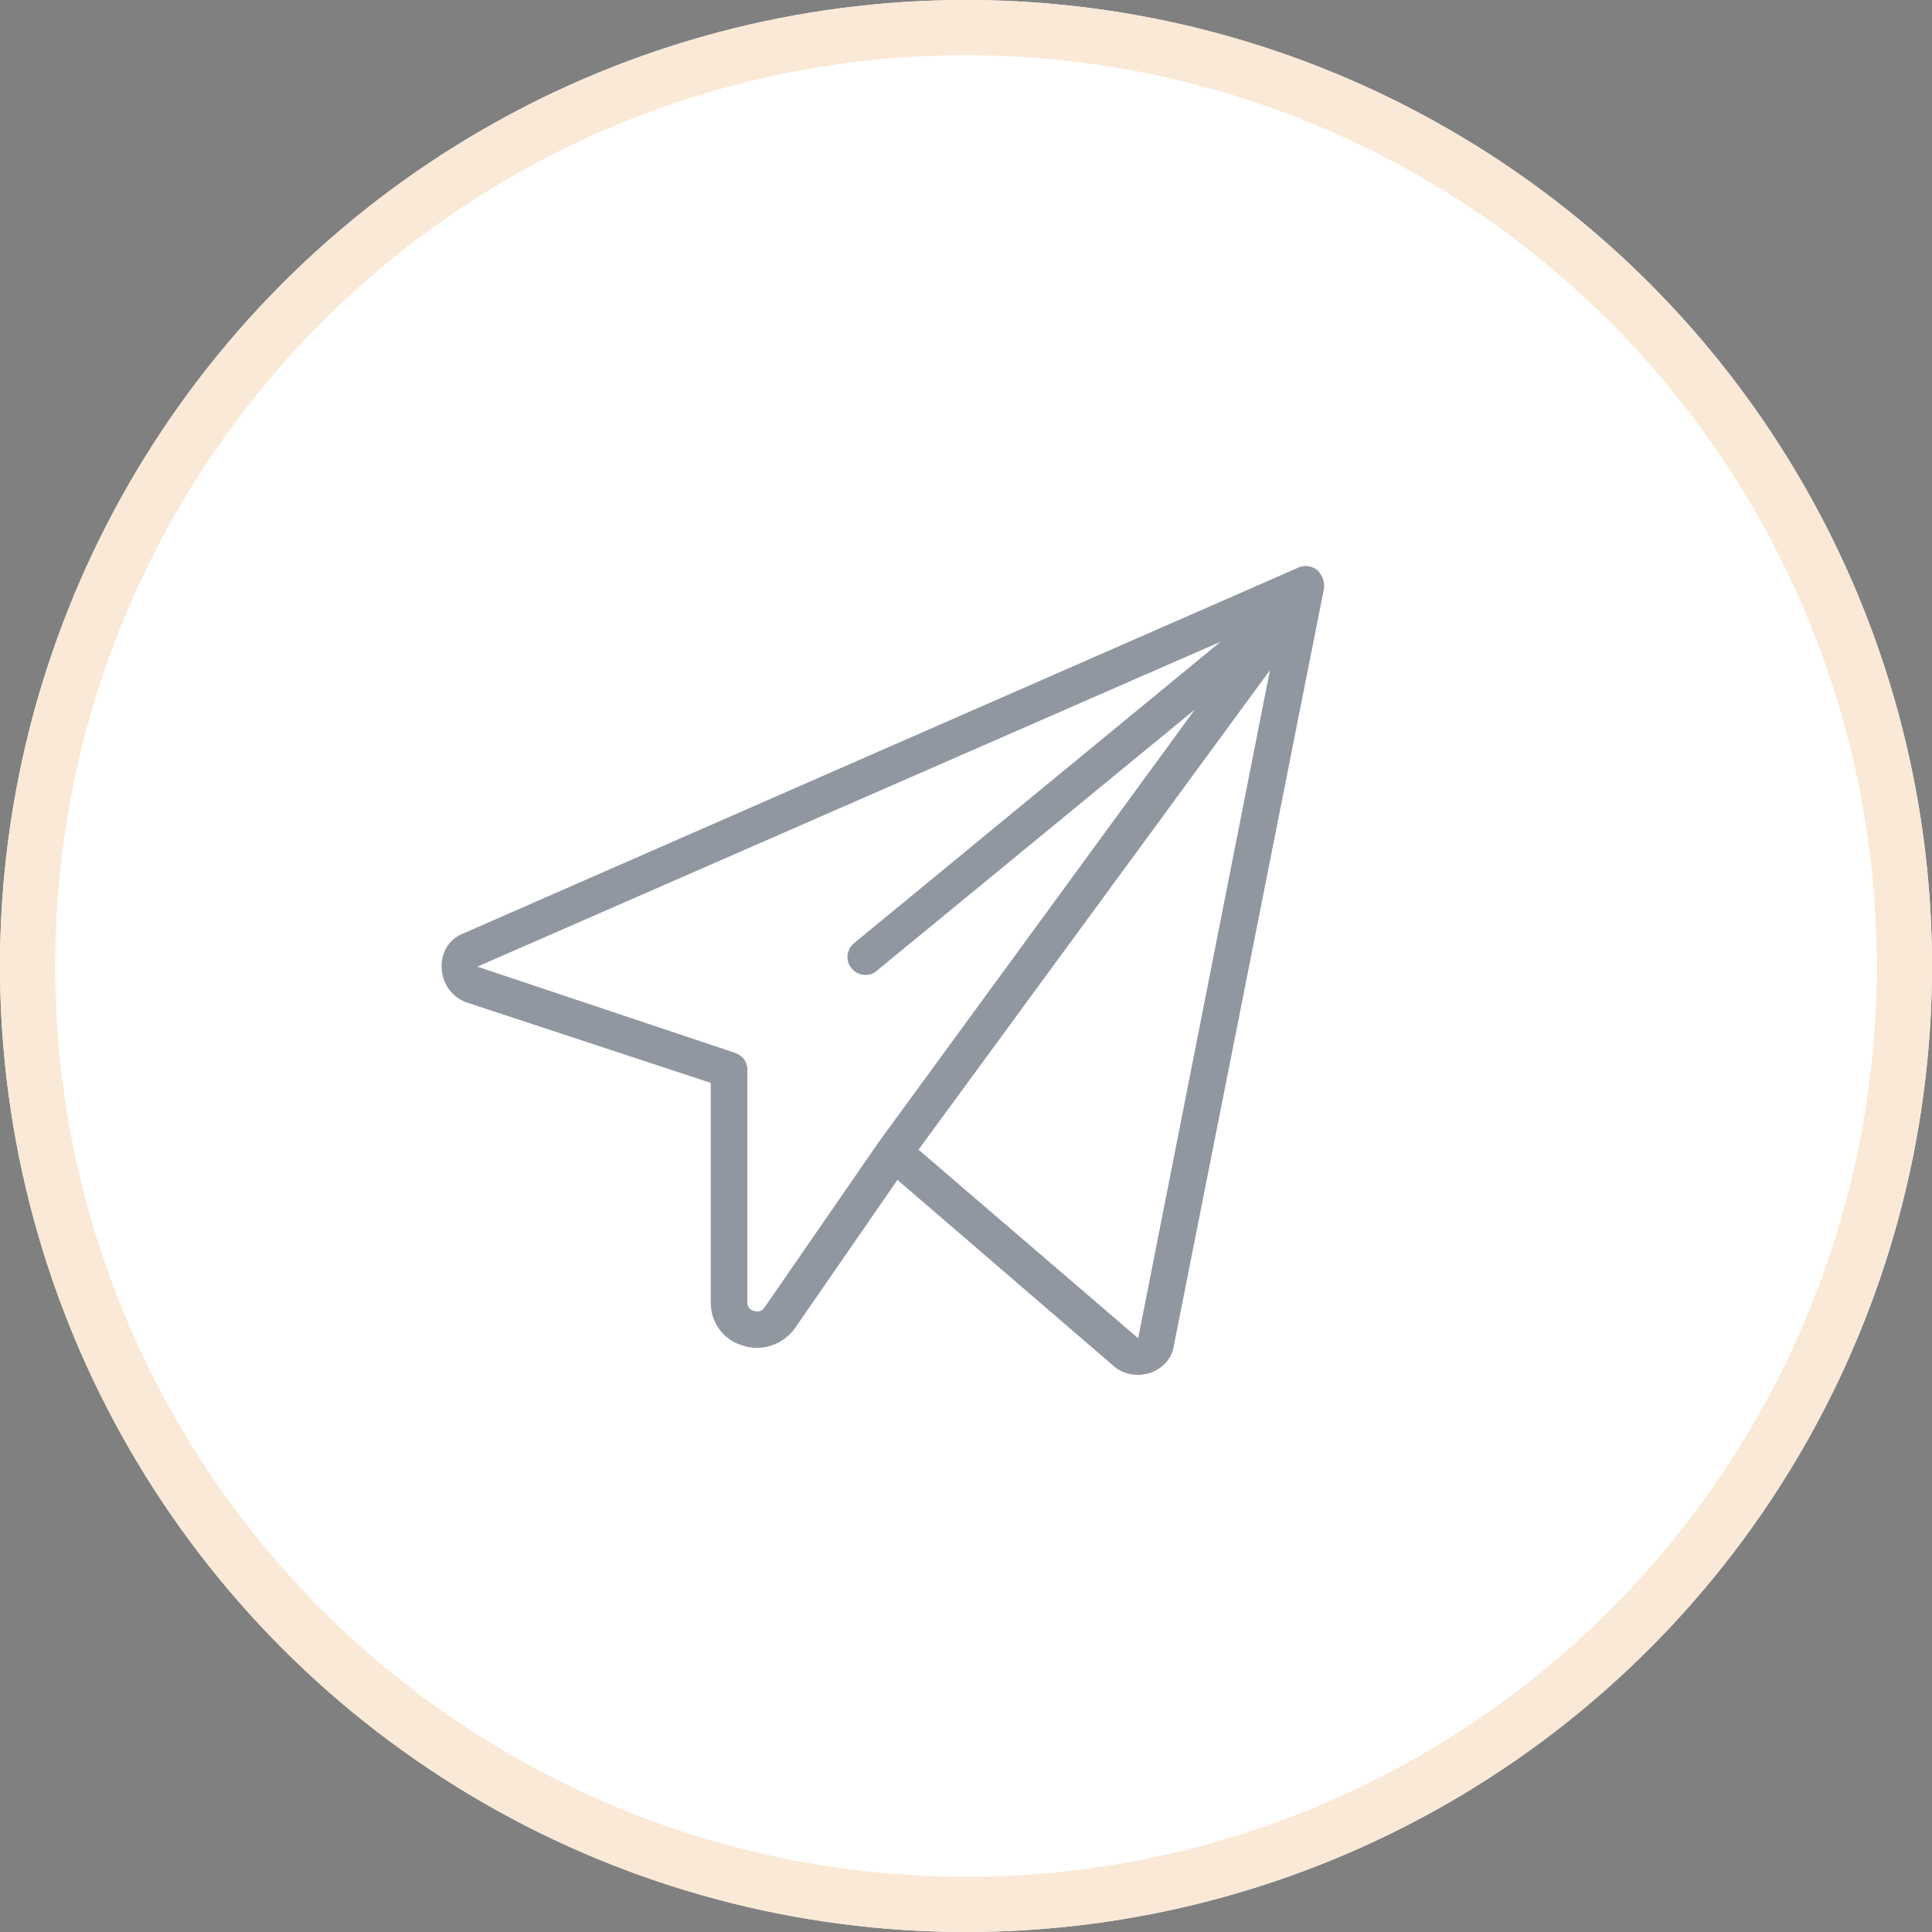 <svg xmlns="http://www.w3.org/2000/svg" xmlns:xlink="http://www.w3.org/1999/xlink" width="140" height="140" viewBox="0 0 140 140">
    <rect x="0" y="0" width="140" height="140" fill="#808080" stroke="none"/>
    <defs>
        <circle id="a" cx="70" cy="70" r="70"/>
    </defs>
    <g fill="none" fill-rule="evenodd">
        <g>
            <use fill="#FFF" xlink:href="#a"/>
            <circle cx="70" cy="70" r="68" stroke="#FAE9D6" stroke-width="4"/>
        </g>
        <path fill="#465362" fill-opacity=".6" fill-rule="nonzero" d="M95.474 41.33a1.334 1.334 0 0 0-1.392-.199L33.53 67.66c-.994.398-1.591 1.392-1.525 2.52.066 1.127.73 2.056 1.79 2.454l17.708 5.836v15.917c0 1.46.929 2.72 2.322 3.117 1.392.464 2.918-.066 3.78-1.26L65.033 85.5l15.718 13.53c.464.398 1.061.596 1.724.596.332 0 .597-.066.863-.132.928-.332 1.591-1.061 1.724-1.99l10.877-54.847c.066-.465-.133-.995-.465-1.327zM63.707 82.715l-8.29 12.004c-.266.398-.598.331-.796.265-.133 0-.465-.199-.465-.597V77.542c0-.597-.331-1.062-.928-1.26l-18.636-6.235 53.852-23.544-26.528 21.82c-.597.464-.663 1.326-.2 1.857.266.331.664.464.996.464.265 0 .597-.066.862-.332l23.013-18.901-22.88 31.304zm18.768 14.259L66.558 83.31 92.026 48.56l-9.55 48.415z"/>
    </g>
</svg>
